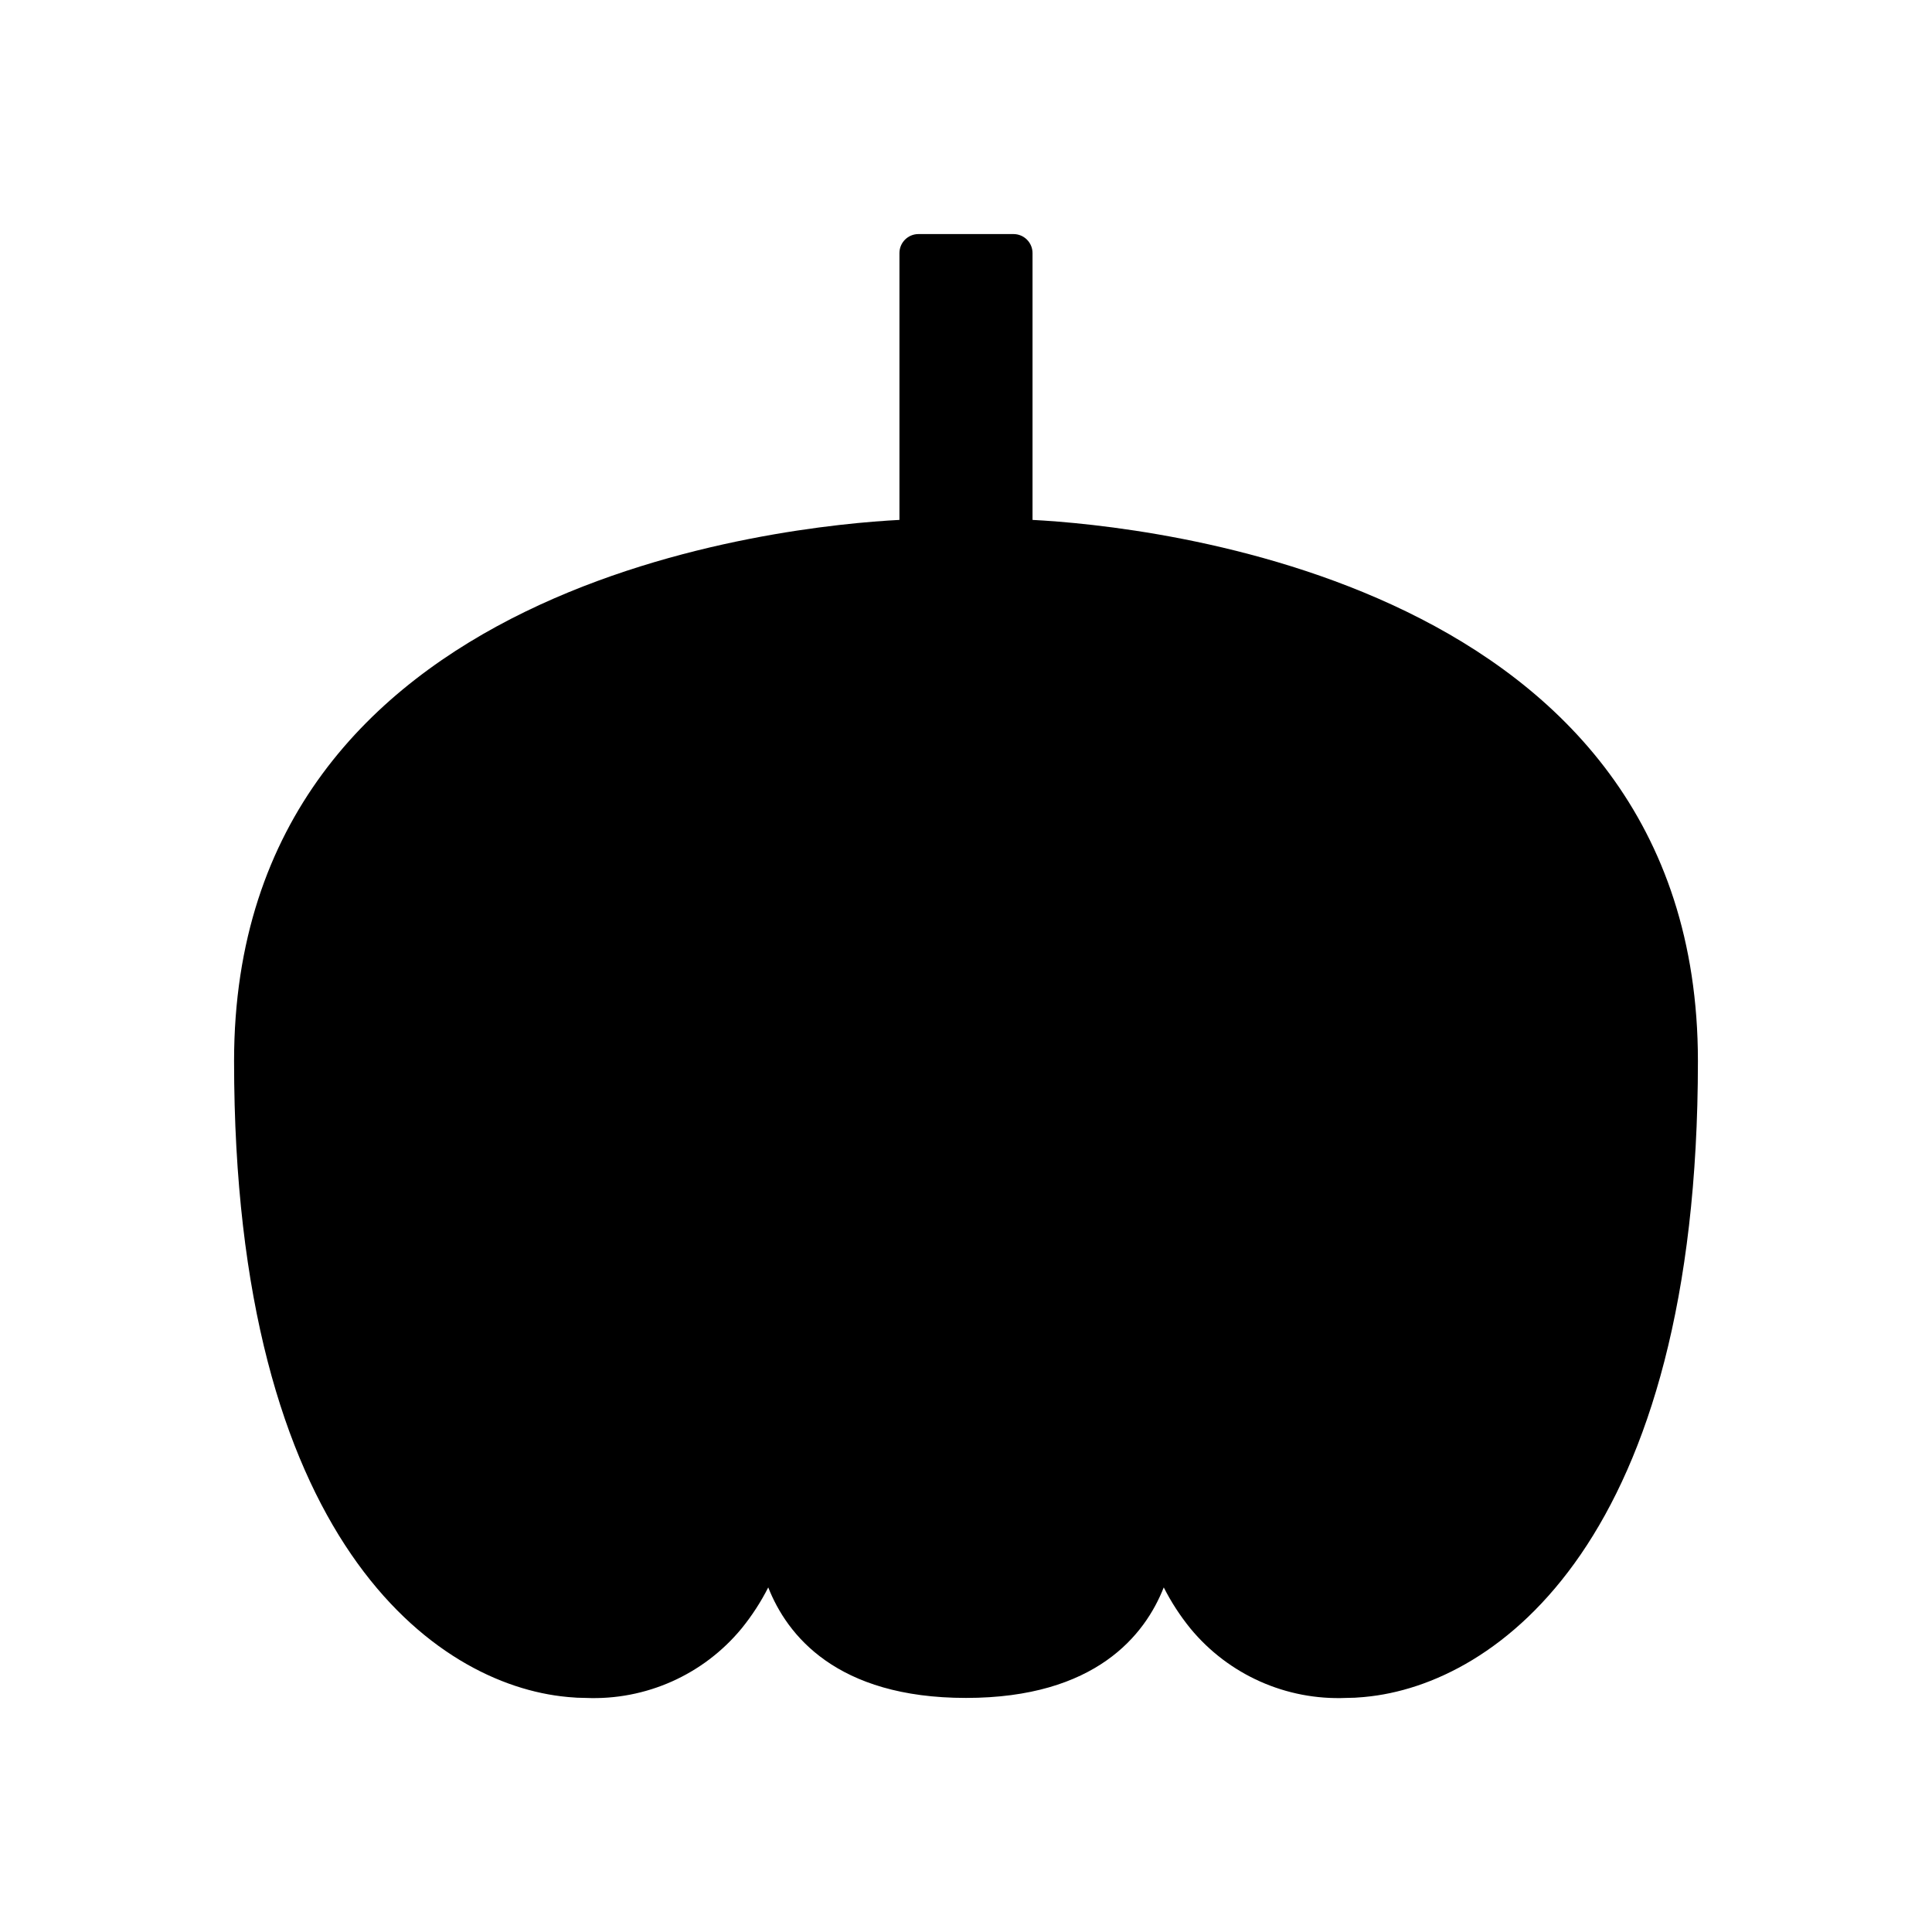 <?xml version="1.0" encoding="UTF-8"?>
<!-- Uploaded to: ICON Repo, www.iconrepo.com, Generator: ICON Repo Mixer Tools -->
<svg fill="#000000" width="800px" height="800px" version="1.1" viewBox="144 144 512 512" xmlns="http://www.w3.org/2000/svg">
 <path d="m417.63 281.78v-70.711c0-1.336-0.531-2.617-1.477-3.562-0.945-0.945-2.227-1.477-3.562-1.477h-25.191c-2.781 0-5.039 2.258-5.039 5.039v70.711c-29.277 1.512-176.33 15.52-176.33 143.41 0 127.14 53.344 165.3 88.305 168.52l0.309 0.031c1.492 0.145 3.016 0.227 4.59 0.227h0.004c15.887 0.672 31.172-6.141 41.289-18.406 2.734-3.367 5.102-7.016 7.066-10.883 4.938 12.547 17.977 29.289 52.406 29.289s47.465-16.742 52.406-29.289c1.961 3.867 4.328 7.516 7.062 10.883 10.121 12.266 25.402 19.078 41.293 18.406 1.57 0 3.098-0.082 4.59-0.227l0.309-0.031c34.961-3.219 88.305-41.375 88.305-168.52 0-127.88-147.05-141.89-176.33-143.41z"/>
</svg>